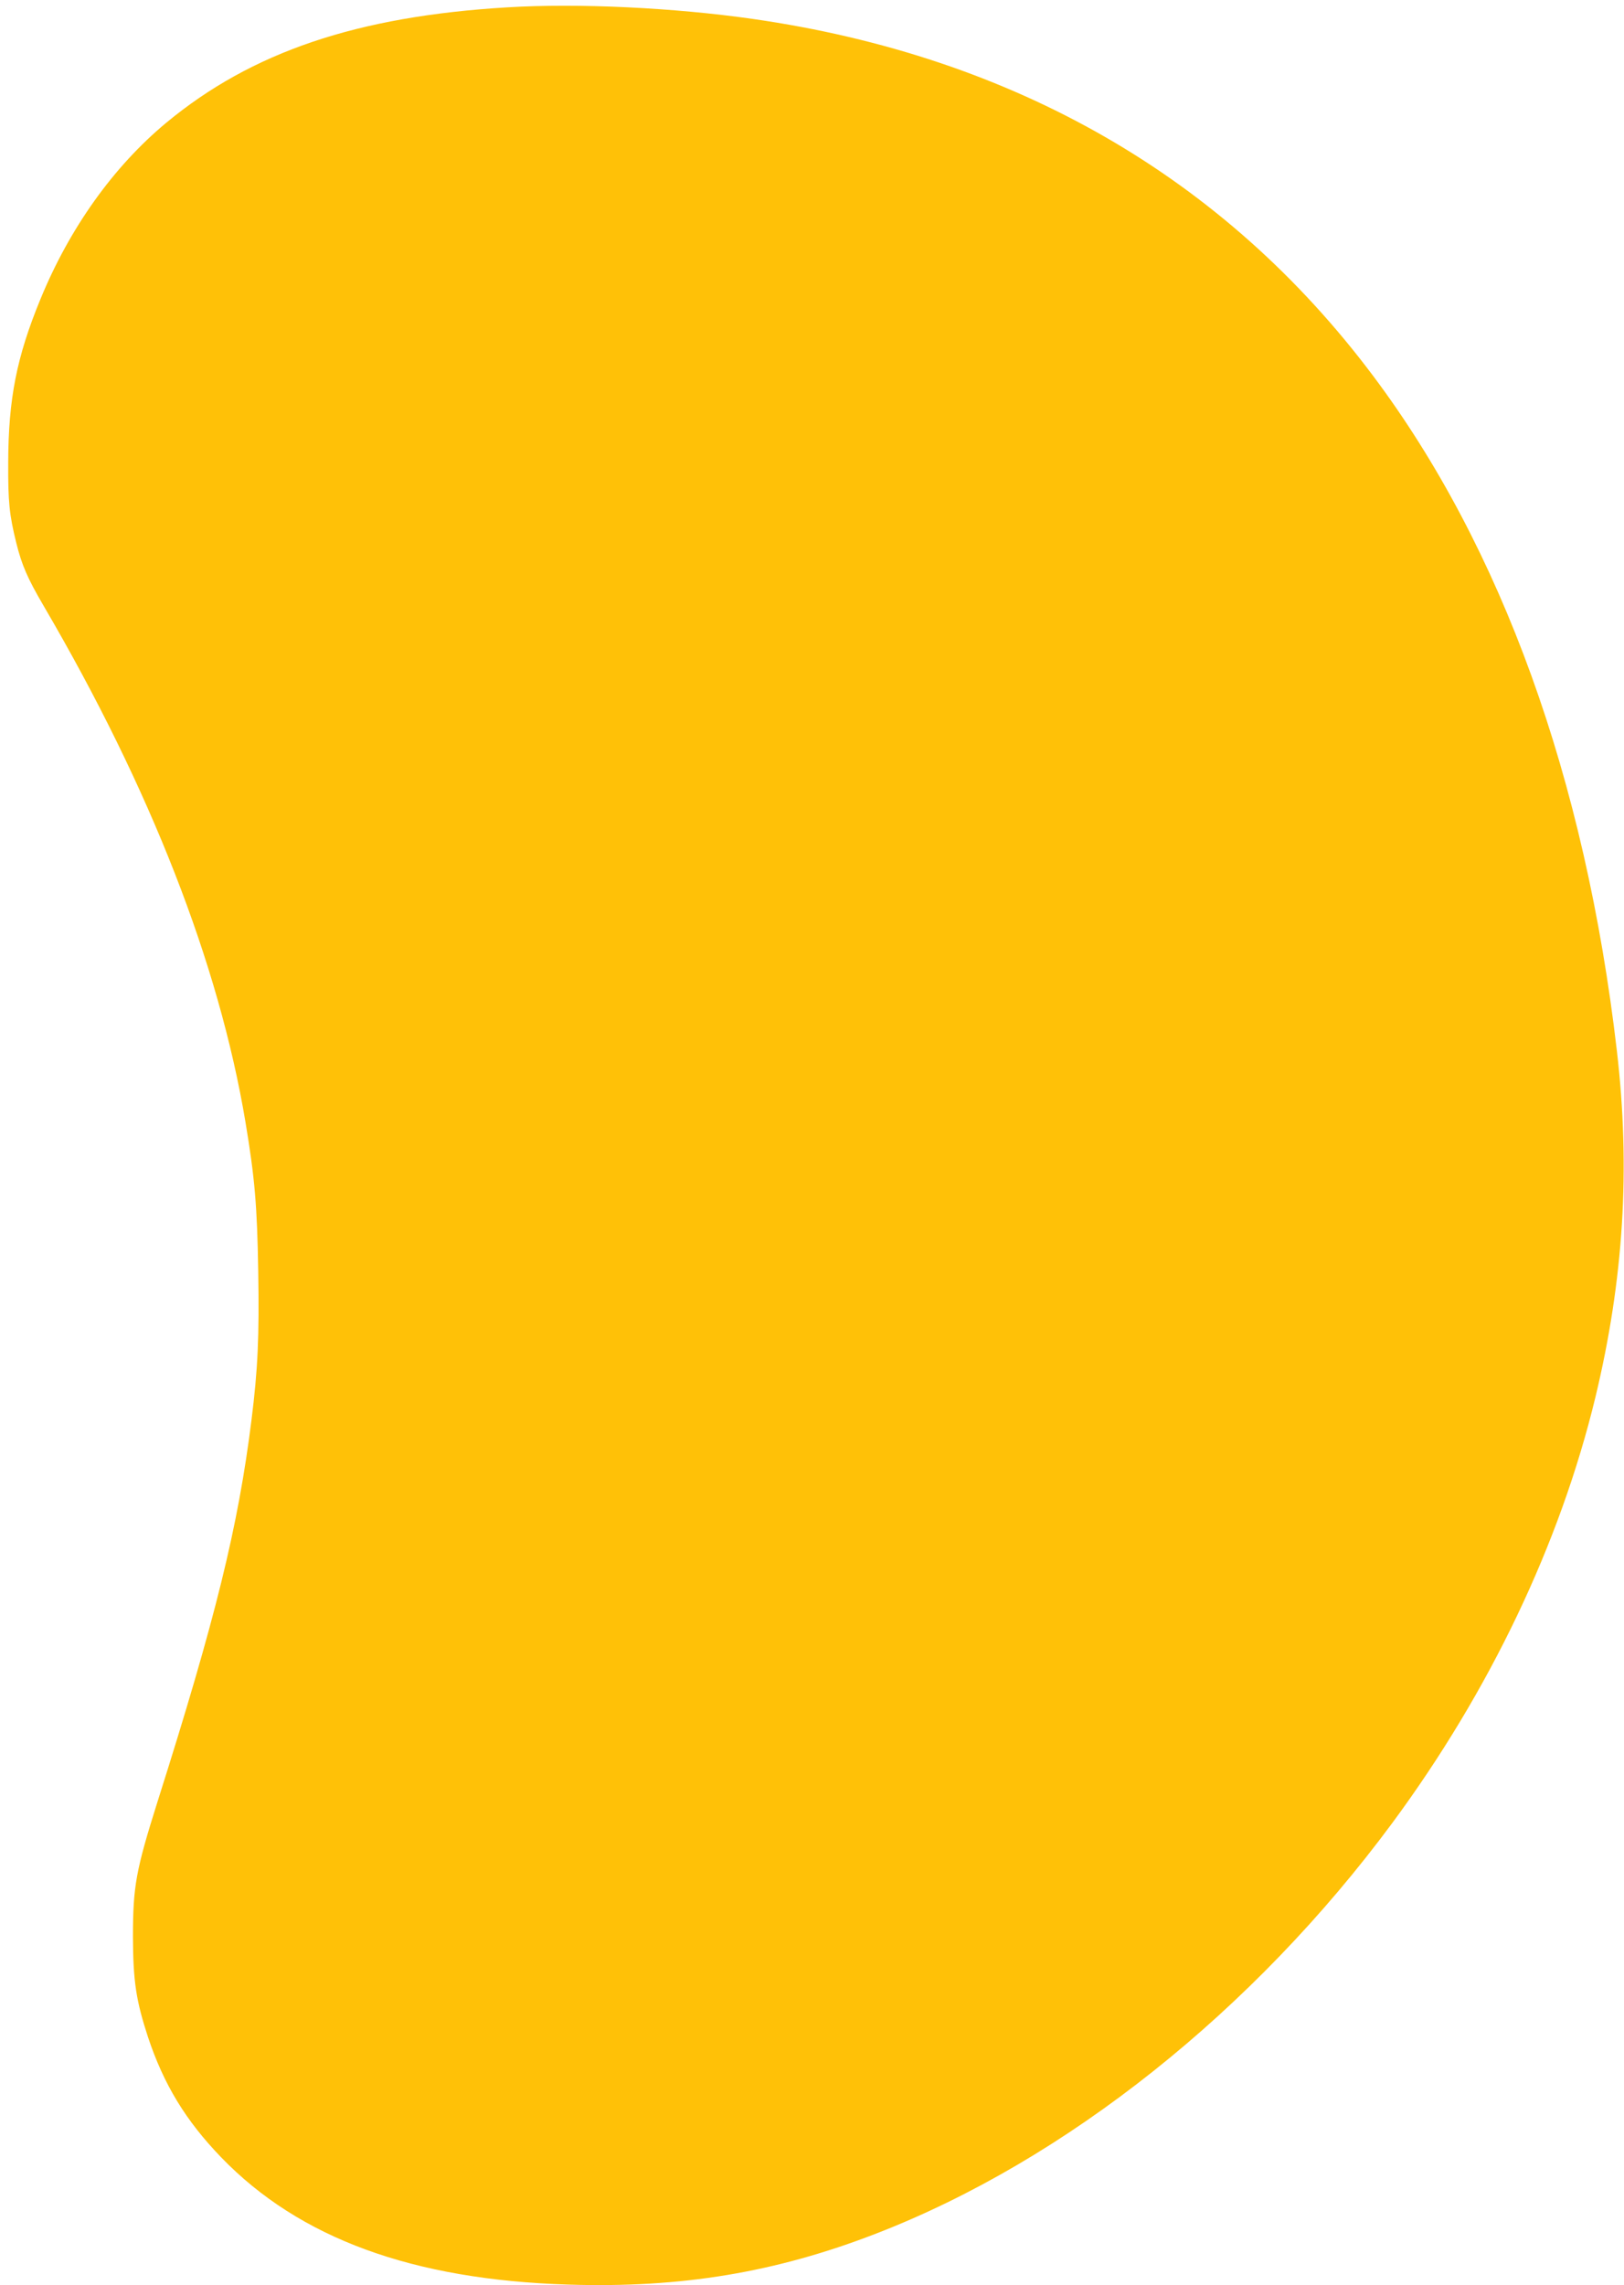 <?xml version="1.0" standalone="no"?>
<!DOCTYPE svg PUBLIC "-//W3C//DTD SVG 20010904//EN"
 "http://www.w3.org/TR/2001/REC-SVG-20010904/DTD/svg10.dtd">
<svg version="1.0" xmlns="http://www.w3.org/2000/svg"
 width="910pt" height="1280pt" viewBox="0 0 910 1280"
 preserveAspectRatio="xMidYMid meet">
<g transform="translate(0,1280) scale(0.1,-0.1)"
fill="#ffc107" stroke="none">
<path d="M2845 12759 c-844 -50 -1435 -250 -1914 -647 -296 -246 -542 -591
-705 -989 -133 -323 -179 -558 -180 -913 -1 -221 6 -292 45 -450 31 -125 63
-199 155 -356 598 -1022 980 -2000 1129 -2886 53 -317 66 -473 72 -840 6 -368
-2 -545 -38 -833 -75 -598 -200 -1107 -526 -2135 -122 -387 -138 -475 -138
-760 1 -246 17 -354 84 -559 88 -265 211 -468 411 -675 438 -453 1072 -685
1945 -712 633 -20 1162 68 1725 286 1062 411 2113 1247 2892 2300 546 739 940
1565 1138 2385 158 657 197 1280 120 1940 -177 1523 -645 2819 -1366 3780
-834 1112 -2011 1789 -3476 1999 -440 63 -977 89 -1373 65z"/>
</g>
</svg>
